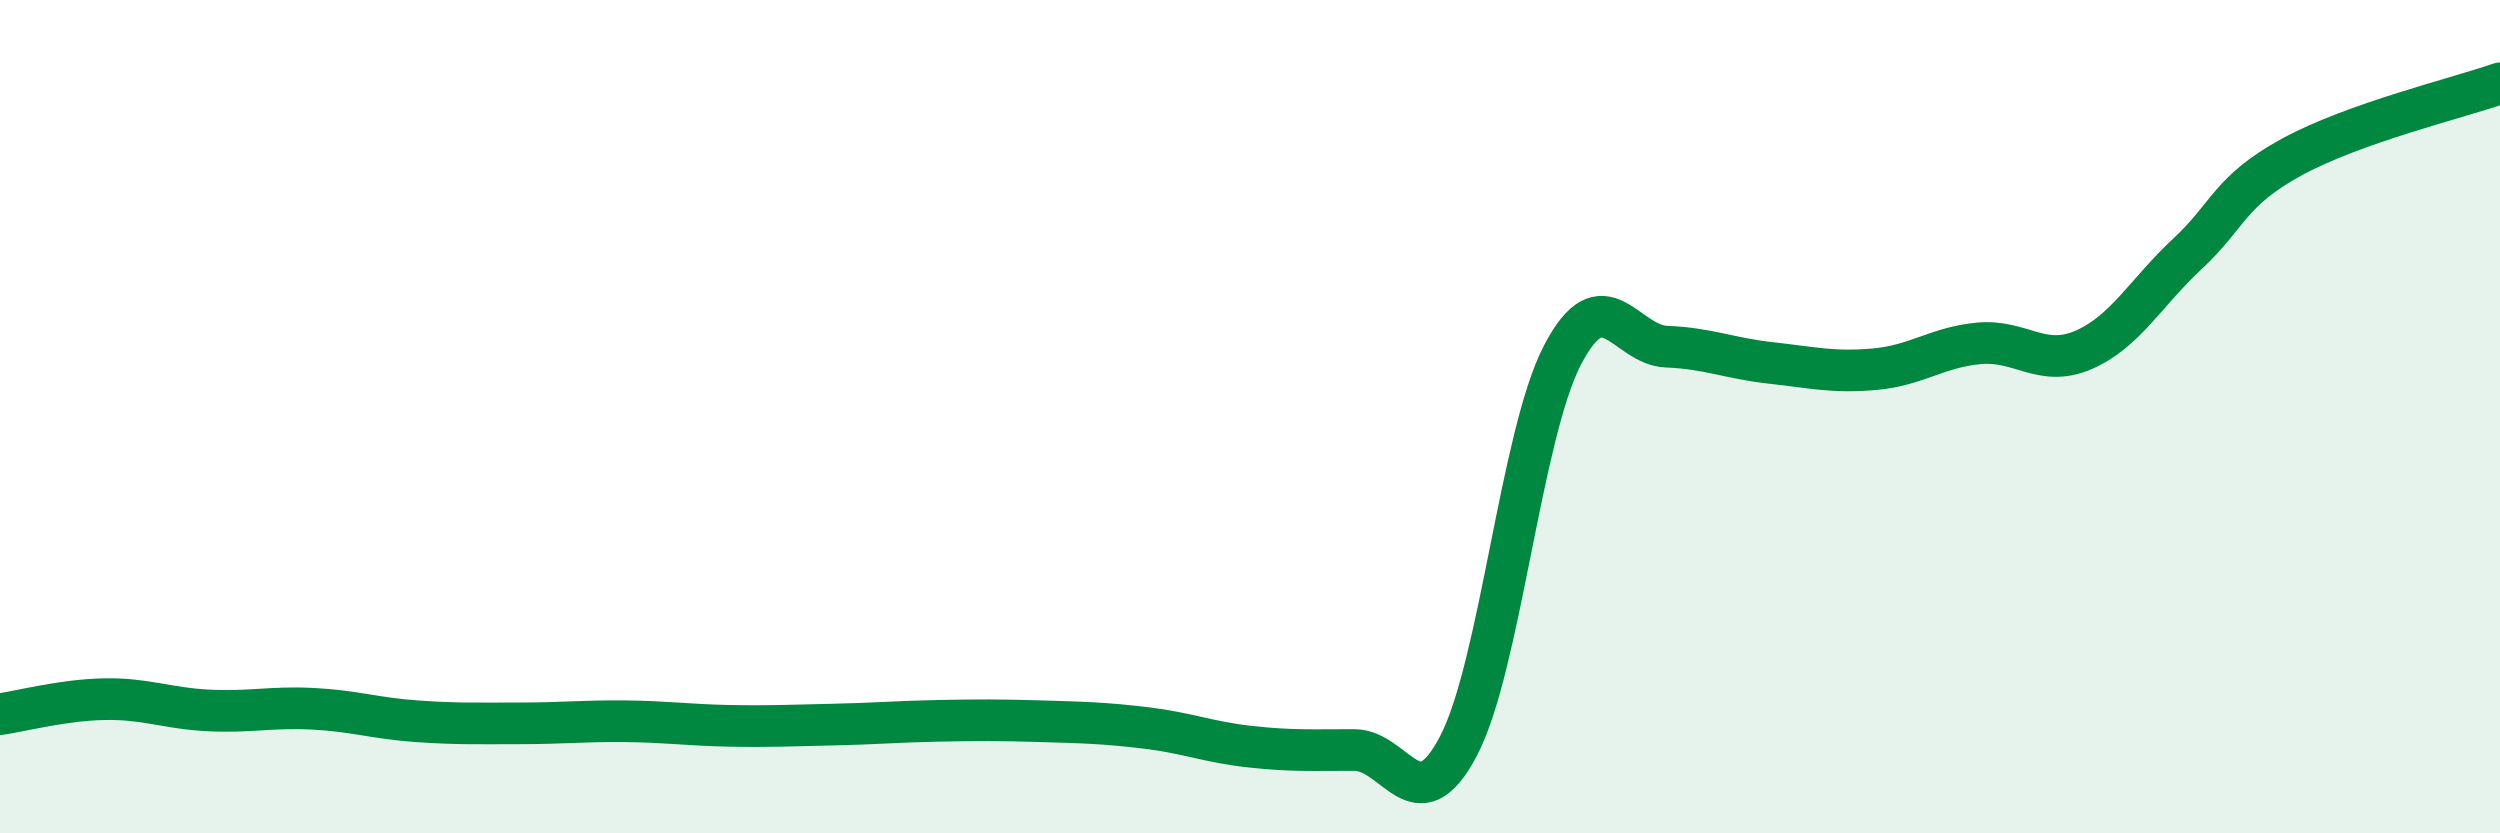 
    <svg width="60" height="20" viewBox="0 0 60 20" xmlns="http://www.w3.org/2000/svg">
      <path
        d="M 0,17.14 C 0.5,17.07 1.5,16.8 2.5,16.78 C 3.5,16.76 4,17 5,17.05 C 6,17.1 6.5,16.96 7.5,17.01 C 8.5,17.06 9,17.24 10,17.31 C 11,17.38 11.5,17.36 12.5,17.36 C 13.5,17.36 14,17.3 15,17.31 C 16,17.32 16.5,17.4 17.5,17.42 C 18.5,17.44 19,17.41 20,17.39 C 21,17.37 21.5,17.32 22.5,17.3 C 23.5,17.28 24,17.28 25,17.31 C 26,17.34 26.5,17.35 27.5,17.47 C 28.5,17.59 29,17.81 30,17.92 C 31,18.03 31.5,18 32.5,18 C 33.5,18 34,19.81 35,17.91 C 36,16.01 36.5,10.44 37.5,8.52 C 38.5,6.6 39,8.28 40,8.32 C 41,8.36 41.5,8.6 42.5,8.71 C 43.5,8.82 44,8.95 45,8.86 C 46,8.77 46.5,8.33 47.5,8.24 C 48.5,8.15 49,8.83 50,8.4 C 51,7.97 51.5,7.02 52.5,6.09 C 53.5,5.16 53.5,4.59 55,3.77 C 56.5,2.95 59,2.35 60,2L60 20L0 20Z"
        fill="#008740"
        opacity="0.1"
        stroke-linecap="round"
        stroke-linejoin="round"
      />
      <path
        d="M 0,17.14 C 0.5,17.07 1.5,16.8 2.5,16.78 C 3.5,16.76 4,17 5,17.05 C 6,17.1 6.5,16.96 7.5,17.01 C 8.5,17.06 9,17.24 10,17.31 C 11,17.38 11.5,17.36 12.5,17.36 C 13.5,17.36 14,17.3 15,17.31 C 16,17.32 16.5,17.4 17.5,17.42 C 18.5,17.44 19,17.41 20,17.39 C 21,17.37 21.5,17.32 22.5,17.3 C 23.5,17.28 24,17.28 25,17.31 C 26,17.34 26.5,17.35 27.5,17.47 C 28.5,17.59 29,17.81 30,17.92 C 31,18.03 31.5,18 32.5,18 C 33.5,18 34,19.81 35,17.91 C 36,16.01 36.5,10.44 37.5,8.52 C 38.5,6.6 39,8.28 40,8.32 C 41,8.36 41.5,8.6 42.5,8.71 C 43.5,8.82 44,8.95 45,8.86 C 46,8.77 46.5,8.33 47.5,8.24 C 48.5,8.15 49,8.83 50,8.4 C 51,7.97 51.5,7.02 52.5,6.09 C 53.5,5.16 53.5,4.59 55,3.77 C 56.5,2.95 59,2.35 60,2"
        stroke="#008740"
        stroke-width="1"
        fill="none"
        stroke-linecap="round"
        stroke-linejoin="round"
      />
    </svg>
  